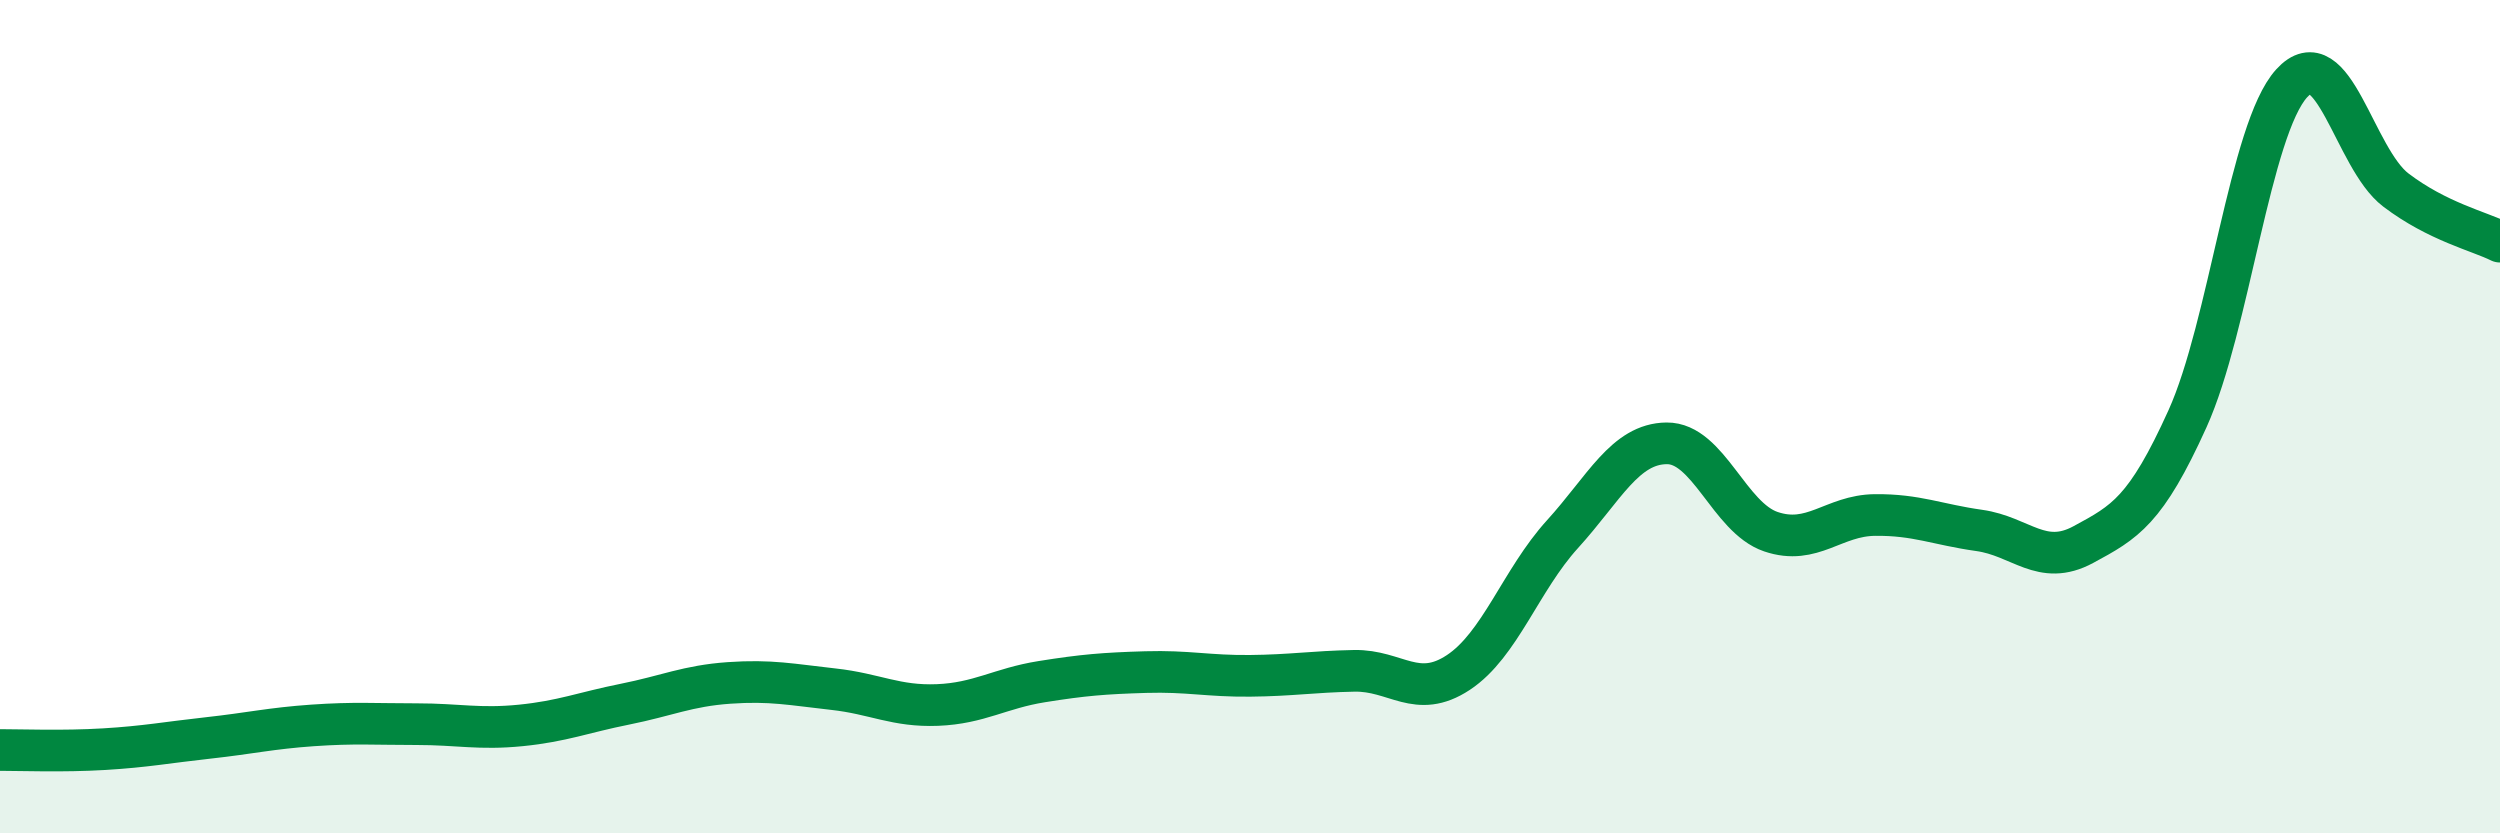 
    <svg width="60" height="20" viewBox="0 0 60 20" xmlns="http://www.w3.org/2000/svg">
      <path
        d="M 0,18 C 0.5,18 1.5,18.04 2.5,17.98 C 3.5,17.92 4,17.82 5,17.71 C 6,17.6 6.5,17.48 7.5,17.41 C 8.5,17.34 9,17.38 10,17.38 C 11,17.38 11.5,17.51 12.5,17.41 C 13.5,17.31 14,17.1 15,16.9 C 16,16.7 16.5,16.46 17.5,16.39 C 18.5,16.32 19,16.43 20,16.54 C 21,16.65 21.5,16.96 22.5,16.92 C 23.5,16.88 24,16.52 25,16.36 C 26,16.2 26.5,16.16 27.5,16.13 C 28.5,16.1 29,16.23 30,16.22 C 31,16.21 31.5,16.12 32.5,16.1 C 33.5,16.08 34,16.8 35,16.14 C 36,15.48 36.5,13.92 37.5,12.82 C 38.5,11.72 39,10.65 40,10.64 C 41,10.63 41.5,12.42 42.5,12.76 C 43.5,13.1 44,12.37 45,12.36 C 46,12.35 46.5,12.59 47.5,12.73 C 48.5,12.87 49,13.61 50,13.07 C 51,12.53 51.5,12.26 52.5,10.05 C 53.5,7.84 54,3.1 55,2 C 56,0.9 56.5,3.8 57.5,4.56 C 58.5,5.32 59.5,5.55 60,5.8L60 20L0 20Z"
        fill="#008740"
        opacity="0.1"
        stroke-linecap="round"
        stroke-linejoin="round"
      />
      <path
        d="M 0,18 C 0.5,18 1.5,18.04 2.5,17.98 C 3.5,17.92 4,17.82 5,17.71 C 6,17.6 6.5,17.48 7.5,17.41 C 8.5,17.34 9,17.38 10,17.38 C 11,17.38 11.5,17.51 12.5,17.41 C 13.5,17.31 14,17.1 15,16.9 C 16,16.7 16.5,16.46 17.5,16.39 C 18.5,16.32 19,16.43 20,16.54 C 21,16.65 21.5,16.96 22.5,16.92 C 23.5,16.88 24,16.52 25,16.36 C 26,16.2 26.5,16.16 27.5,16.13 C 28.5,16.1 29,16.23 30,16.22 C 31,16.21 31.5,16.12 32.5,16.1 C 33.5,16.08 34,16.8 35,16.14 C 36,15.48 36.5,13.92 37.5,12.82 C 38.5,11.72 39,10.65 40,10.64 C 41,10.63 41.5,12.42 42.5,12.76 C 43.5,13.1 44,12.37 45,12.36 C 46,12.35 46.5,12.59 47.5,12.73 C 48.5,12.87 49,13.61 50,13.07 C 51,12.53 51.5,12.26 52.5,10.05 C 53.5,7.84 54,3.1 55,2 C 56,0.9 56.5,3.8 57.5,4.56 C 58.5,5.32 59.5,5.55 60,5.8"
        stroke="#008740"
        stroke-width="1"
        fill="none"
        stroke-linecap="round"
        stroke-linejoin="round"
      />
    </svg>
  